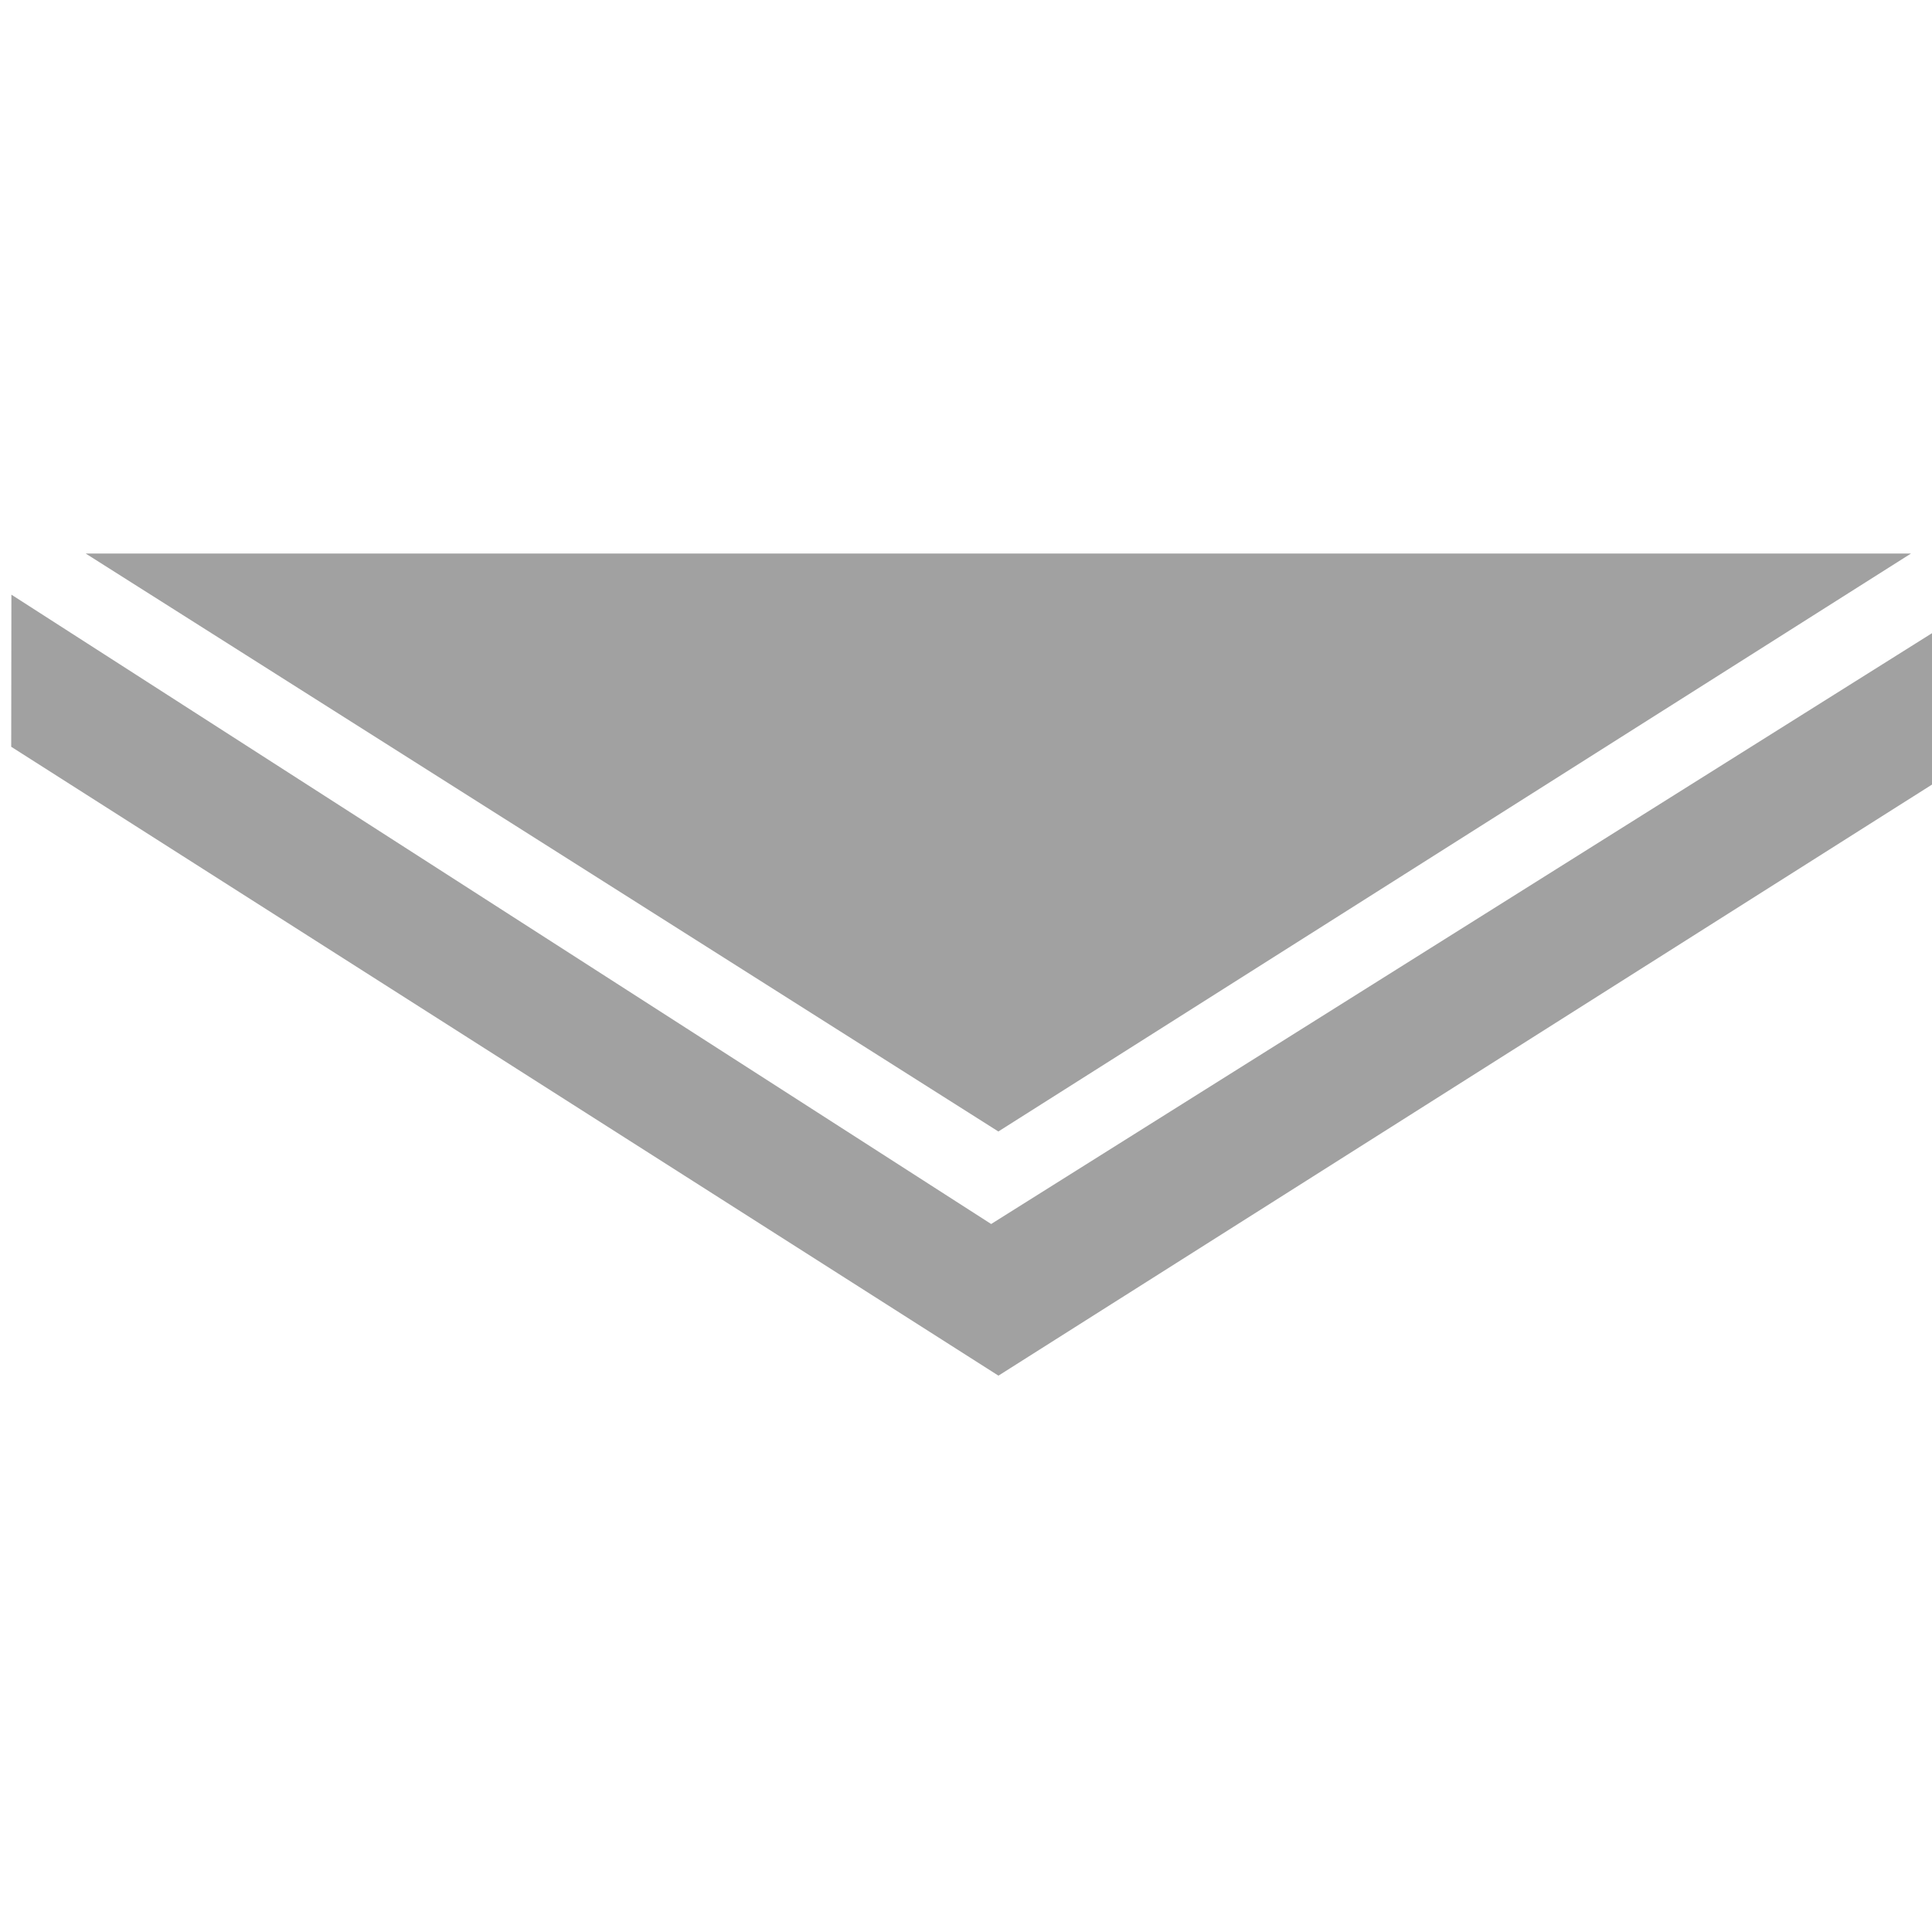 <?xml version="1.0" encoding="UTF-8" standalone="no"?>
<svg
   xmlns:dc="http://purl.org/dc/elements/1.1/"
   xmlns:cc="http://creativecommons.org/ns#"
   xmlns:rdf="http://www.w3.org/1999/02/22-rdf-syntax-ns#"
   xmlns:svg="http://www.w3.org/2000/svg"
   xmlns="http://www.w3.org/2000/svg"
   xmlns:sodipodi="http://sodipodi.sourceforge.net/DTD/sodipodi-0.dtd"
   xmlns:inkscape="http://www.inkscape.org/namespaces/inkscape"
   version="1.1"
   id="svg2"
   viewBox="0 0 42 42"
   height="42"
   width="42"
   inkscape:version="0.91 r13725"
   sodipodi:docname="arrowDown-gray.svg">
  <sodipodi:namedview
     pagecolor="#ffffff"
     bordercolor="#666666"
     borderopacity="1"
     objecttolerance="10"
     gridtolerance="10"
     guidetolerance="10"
     inkscape:pageopacity="0"
     inkscape:pageshadow="2"
     inkscape:window-width="2495"
     inkscape:window-height="1416"
     id="namedview10"
     showgrid="false"
     inkscape:zoom="5.6190476"
     inkscape:cx="-5.4279661"
     inkscape:cy="21"
     inkscape:window-x="65"
     inkscape:window-y="24"
     inkscape:window-maximized="1"
     inkscape:current-layer="svg2" />
  <defs
     id="defs6">
    <style
       id="style8">
      .cls-1 {
        fill: #a1a1a1;
      }

      .cls-1, .cls-2 {
        fill-rule: evenodd;
      }

      .cls-2 {
        fill: none;
        stroke: #a1a1a1;
        stroke-width: 3px;
      }
    </style>
  </defs>
  <g
     transform="matrix(0,0.437,-0.437,0,225.957,-366.356)"
     data-name="Artboard 4"
     id="Artboard_4">
    <g
       data-name="Slider selector (white)"
       id="Slider_selector_white_">
      <g
         data-name="Arrow - right"
         id="Arrow_-_right">
        <path
           style="fill:#a1a1a1;fill-rule:evenodd"
           id="path13"
           transform="translate(-241,-354)"
           d="m 1106.88,776 28.75,45.4 -28.75,45.4"
           class="cls-1"
           inkscape:connector-curvature="0" />
        <path
           style="fill:#a1a1a1;fill-rule:evenodd;stroke:#a1a1a1;stroke-width:3px"
           transform="translate(-241,-354)"
           d="M 1115.67,869.005 1146,821.393 1117.26,776 l -3.99,0 28.74,45.767 -30.34,47.233 z"
           class="cls-2"
           data-name="Rectangle 7 copy"
           id="Rectangle_7_copy"
           inkscape:connector-curvature="0" />
      </g>
    </g>
  </g>
</svg>
